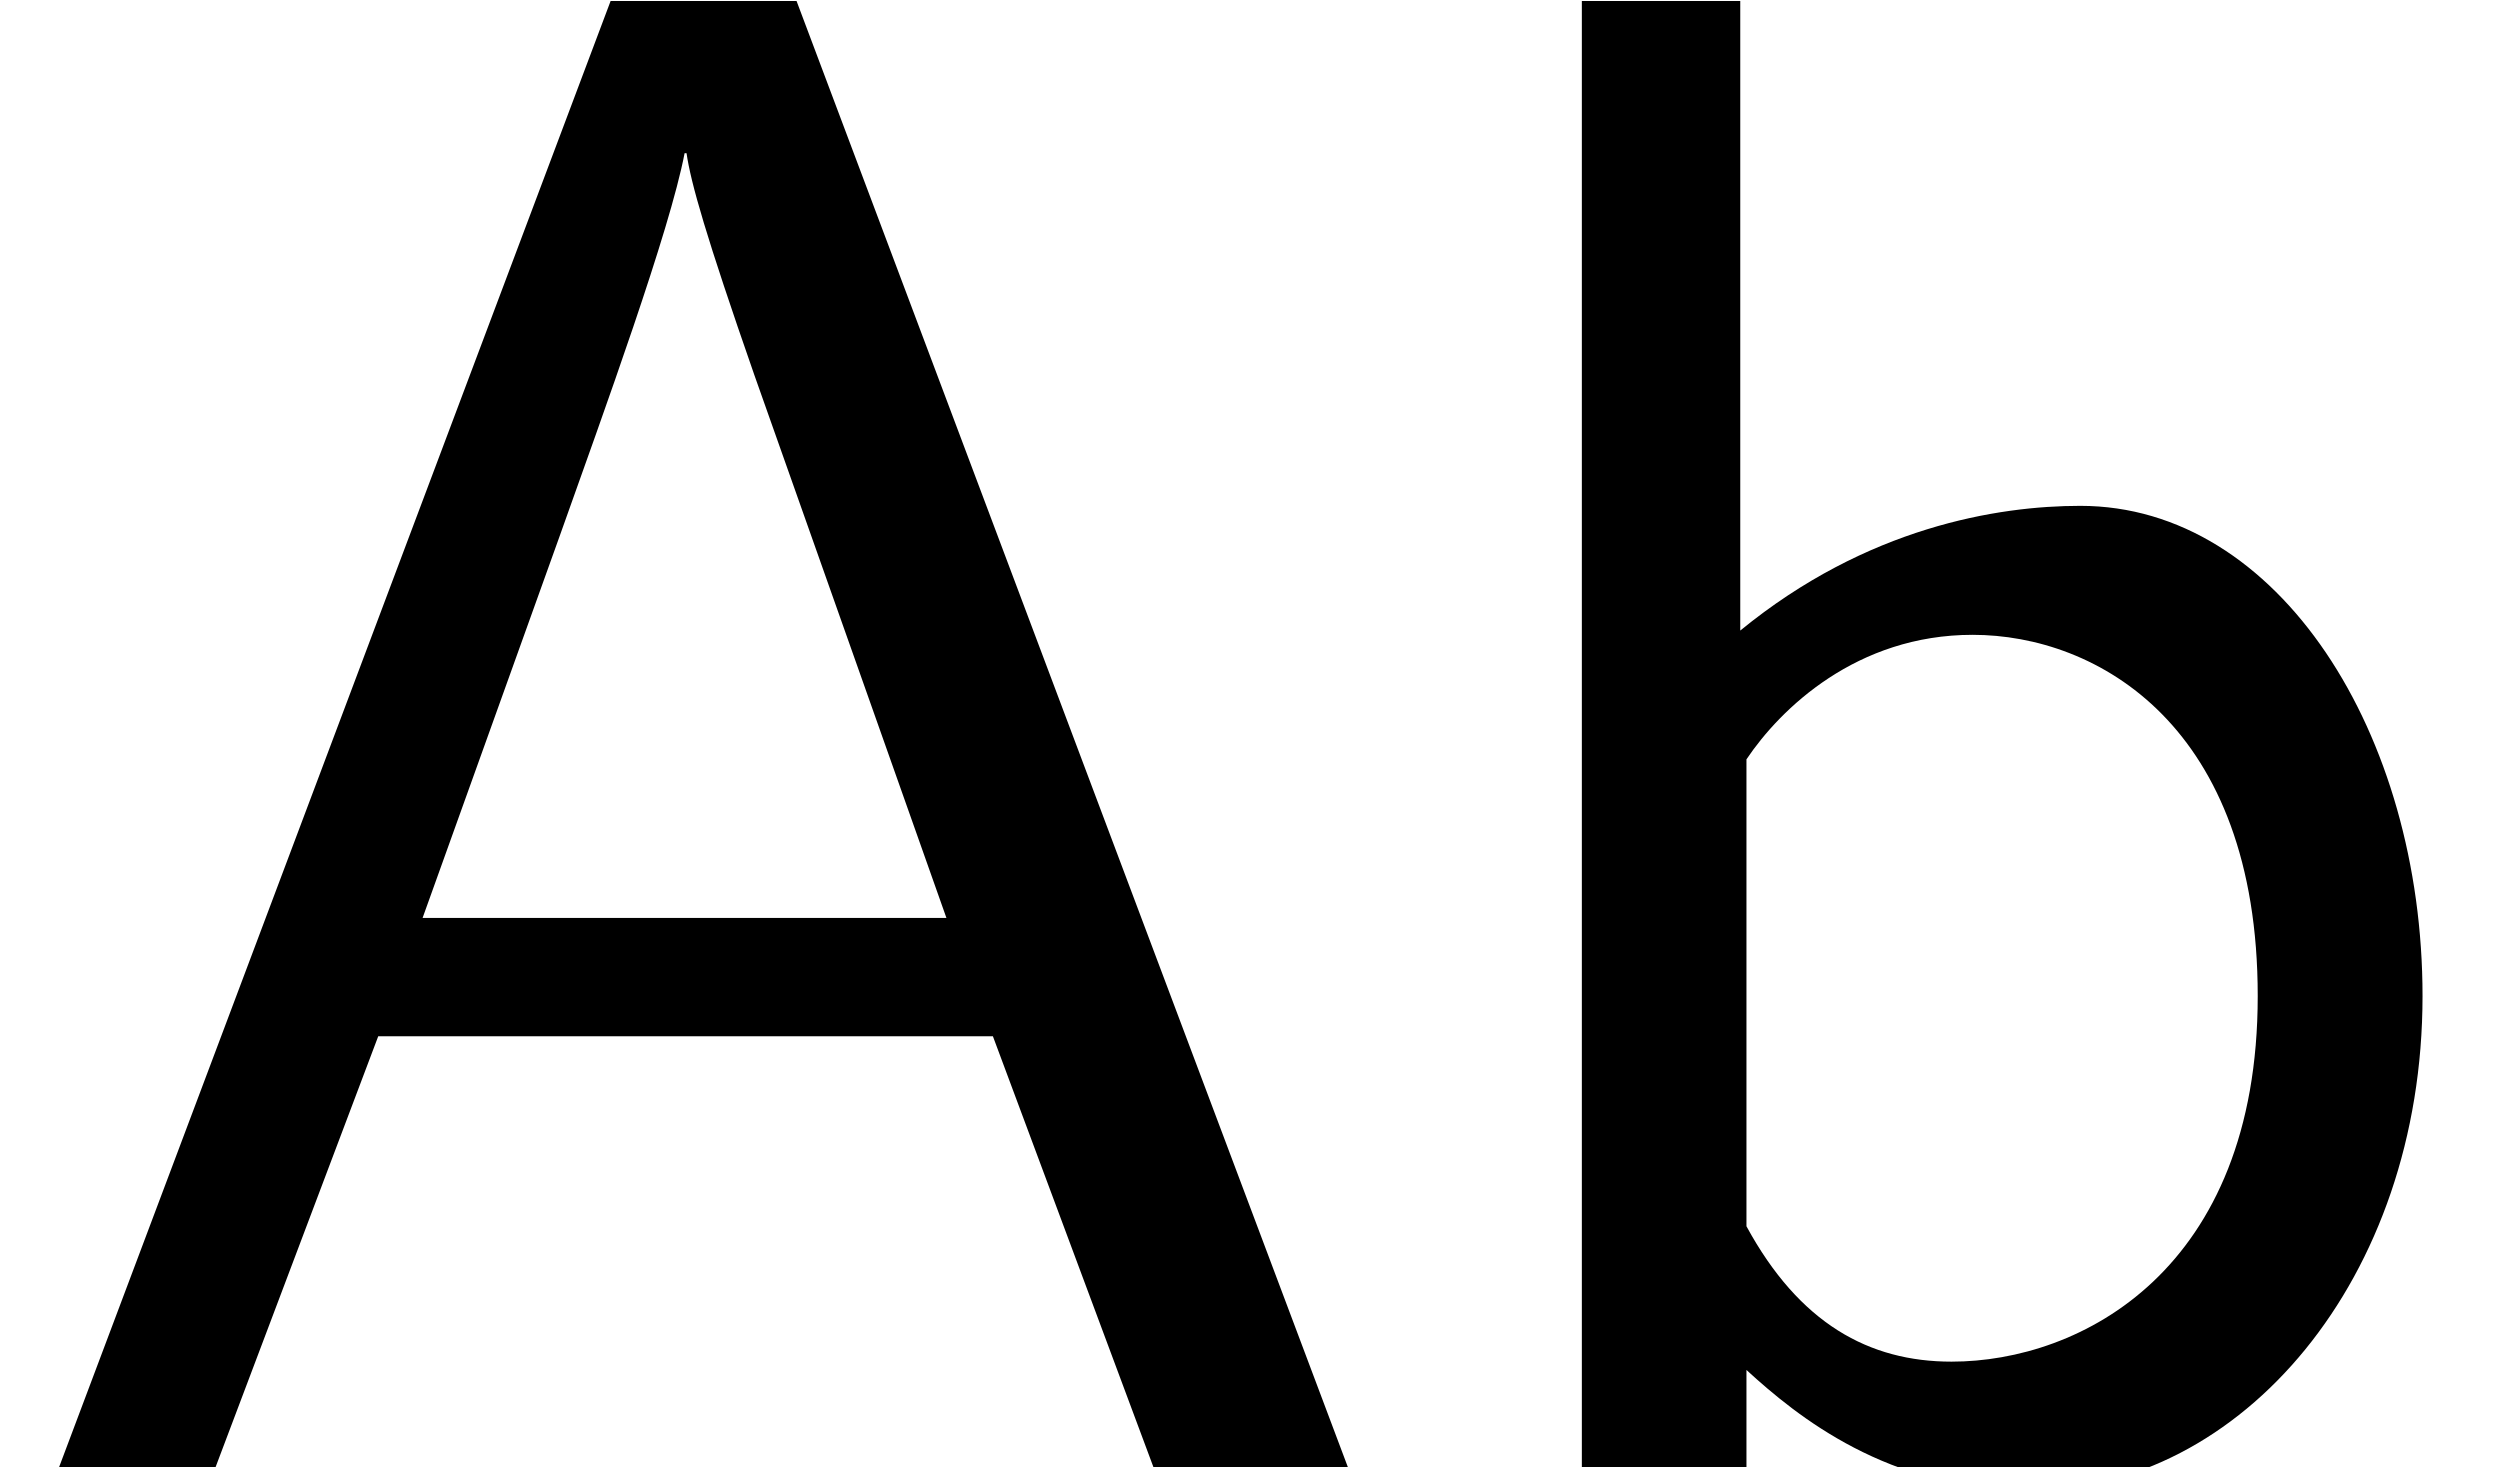 <?xml version='1.0' encoding='UTF-8'?>
<!-- This file was generated by dvisvgm 2.13.3 -->
<svg version='1.1' xmlns='http://www.w3.org/2000/svg' xmlns:xlink='http://www.w3.org/1999/xlink' width='12.909pt' height='7.576pt' viewBox='70.735 61.166 12.909 7.576'>
<defs>
<path id='g0-65' d='M4.113-7.571H3.153L.305 0H1.113L1.953-2.225H5.127L5.956 0H6.96L4.113-7.571ZM4.887-2.836H2.182L2.891-4.811C3.12-5.455 3.458-6.382 3.535-6.785H3.545C3.567-6.633 3.644-6.36 3.895-5.64L4.887-2.836Z'/>
<path id='g0-98' d='M1.713-7.571H.895V0H1.745V-.502C2.007-.262 2.476 .12 3.207 .12C4.298 .12 5.236-.971 5.236-2.433C5.236-3.785 4.495-4.964 3.469-4.964C3.044-4.964 2.367-4.855 1.713-4.32V-7.571ZM1.745-3.655C1.92-3.916 2.313-4.298 2.913-4.298C3.556-4.298 4.385-3.829 4.385-2.433C4.385-1.015 3.469-.545 2.804-.545C2.378-.545 2.018-.742 1.745-1.244V-3.655Z'/>
</defs>
<g id='page1'>
<use x='70.735' y='68.742' xlink:href='#g0-65'/>
<use x='78.008' y='68.742' xlink:href='#g0-98'/>
</g>
</svg><!--Rendered by QuickLaTeX.com-->